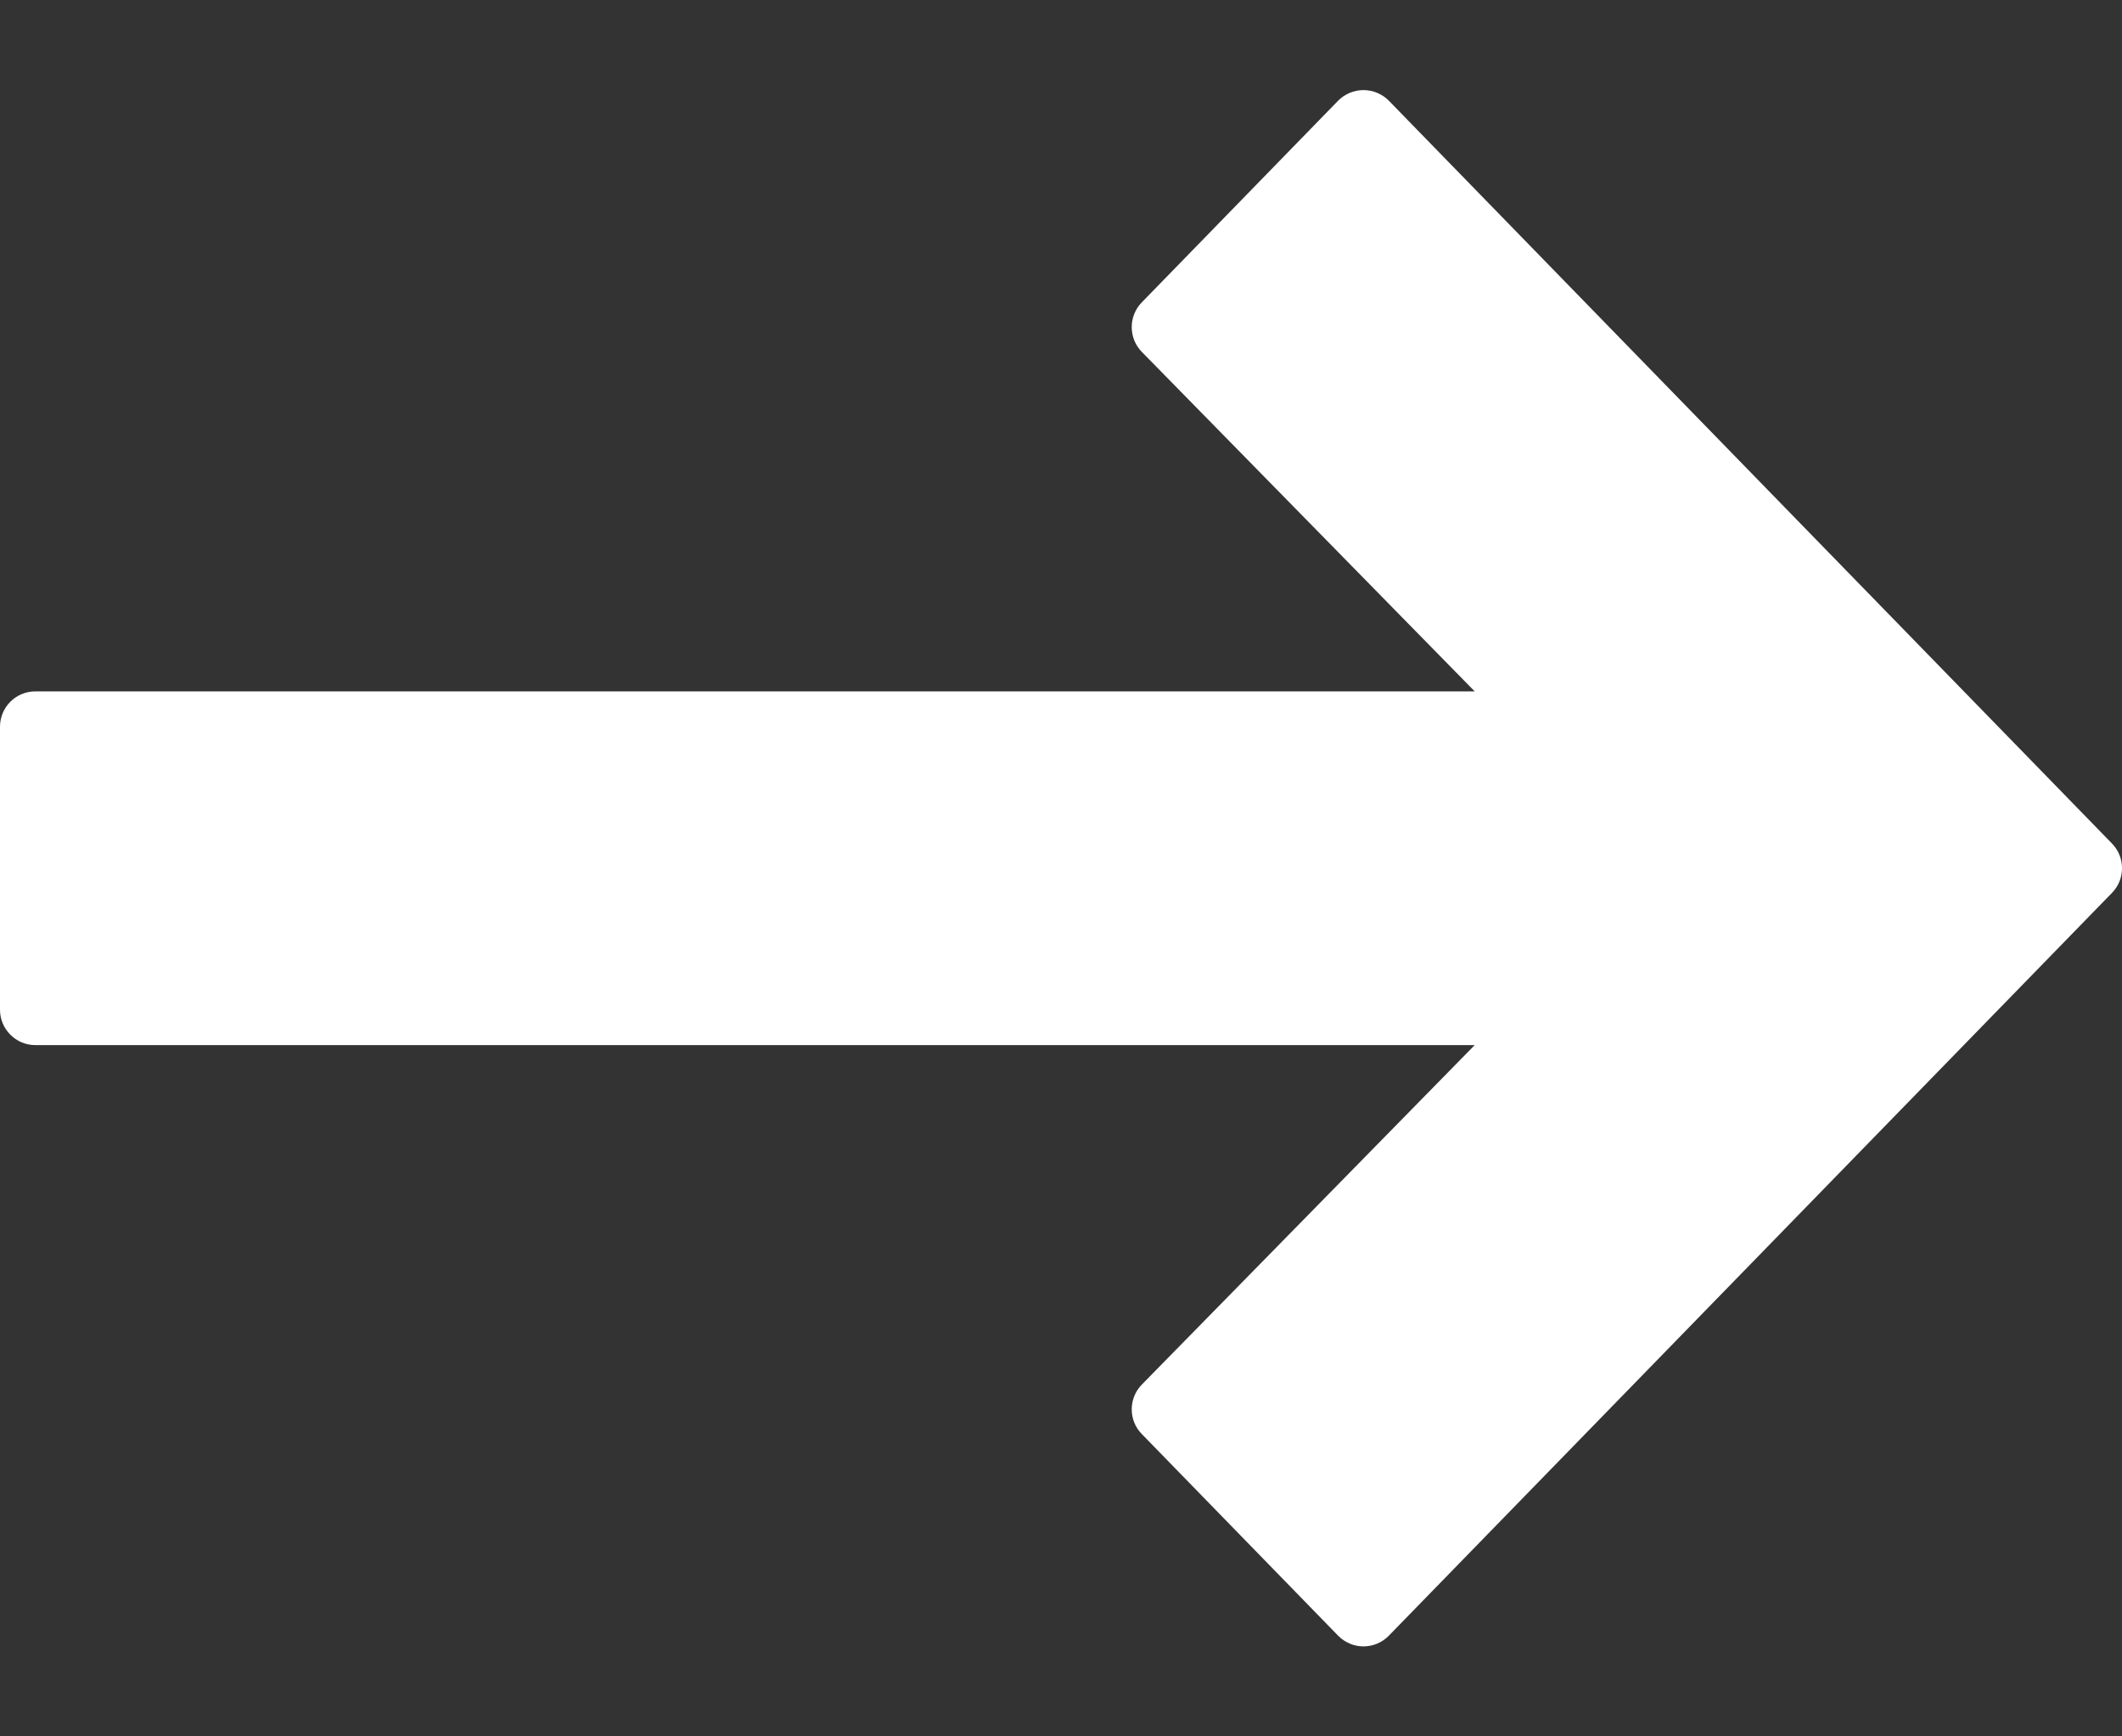 <svg width="22" height="18" viewBox="0 0 22 18" fill="none" xmlns="http://www.w3.org/2000/svg">
<rect x="0" y="0" width="22" height="18" fill="#333333" stroke="none"/>
<path d="M0.367 7.167H15.289L11.838 3.648C11.699 3.506 11.698 3.278 11.837 3.135L13.873 1.044C13.942 0.974 14.037 0.934 14.136 0.934C14.235 0.934 14.33 0.974 14.399 1.044L21.896 8.744C22.035 8.887 22.035 9.114 21.896 9.256L14.399 16.956C14.33 17.027 14.235 17.067 14.136 17.067C14.037 17.067 13.943 17.027 13.873 16.956L11.837 14.865C11.698 14.723 11.699 14.495 11.838 14.353L15.289 10.834H0.367C0.164 10.834 -2.09808e-05 10.669 -2.09808e-05 10.467V7.534C-2.09808e-05 7.331 0.164 7.167 0.367 7.167Z" fill="white"/>
</svg>
